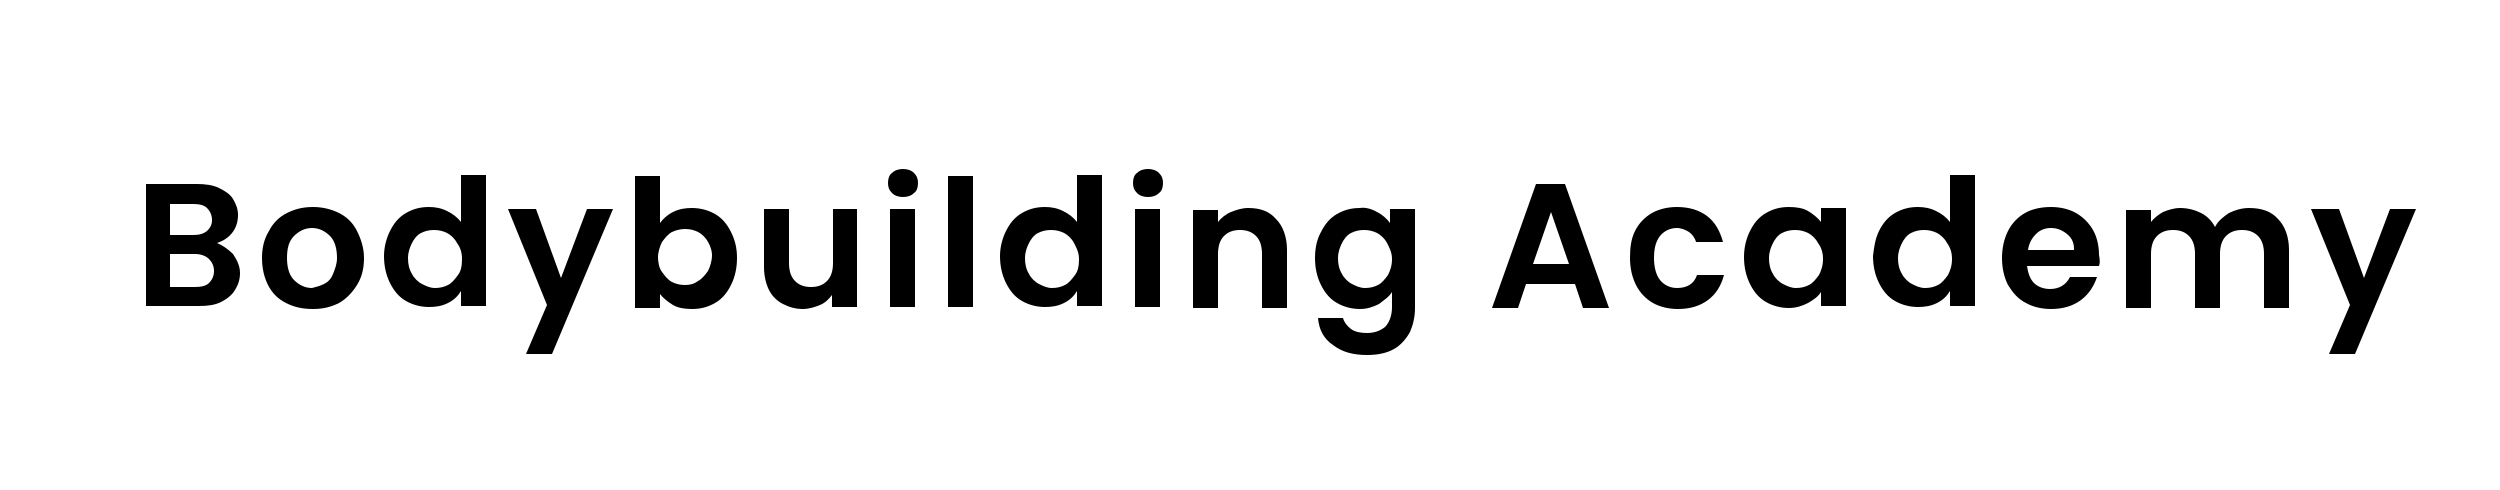 <?xml version="1.0" encoding="utf-8"?>
<!-- Generator: Adobe Illustrator 26.0.3, SVG Export Plug-In . SVG Version: 6.00 Build 0)  -->
<svg version="1.1" id="Layer_1" xmlns="http://www.w3.org/2000/svg" xmlns:xlink="http://www.w3.org/1999/xlink" x="0px" y="0px"
	 viewBox="0 0 250 49" style="enable-background:new 0 0 250 49;" xml:space="preserve">
<g id="Layer_2_00000010292195487403731490000016400454647209088407_">
</g>
<g id="Layer_4">
</g>
<g>
	<path d="M23.3,25.4c0.4,0.6,0.7,1.2,0.7,1.9c0,0.7-0.2,1.2-0.5,1.7c-0.3,0.5-0.8,0.9-1.4,1.2s-1.3,0.4-2.2,0.4h-5.3V18.4h5.1
		c0.8,0,1.6,0.1,2.2,0.4c0.6,0.3,1.1,0.6,1.4,1.1s0.5,1,0.5,1.6c0,0.7-0.2,1.3-0.6,1.8c-0.4,0.5-0.9,0.8-1.5,1
		C22.2,24.5,22.8,24.9,23.3,25.4z M17,23.5h2.3c0.6,0,1-0.1,1.4-0.4c0.3-0.3,0.5-0.6,0.5-1.1c0-0.5-0.2-0.9-0.5-1.2
		c-0.3-0.3-0.8-0.4-1.4-0.4H17V23.5z M20.9,28.3c0.3-0.3,0.5-0.7,0.5-1.2c0-0.5-0.2-0.9-0.5-1.2s-0.8-0.5-1.4-0.5H17v3.3h2.5
		C20.1,28.7,20.6,28.6,20.9,28.3z"/>
	<path d="M28.6,30.3c-0.8-0.4-1.4-1-1.8-1.8c-0.4-0.8-0.6-1.7-0.6-2.7s0.2-1.9,0.7-2.7c0.4-0.8,1-1.4,1.8-1.8
		c0.8-0.4,1.6-0.6,2.6-0.6c0.9,0,1.8,0.2,2.6,0.6c0.8,0.4,1.4,1,1.8,1.8c0.4,0.8,0.7,1.7,0.7,2.7s-0.2,1.9-0.7,2.7
		c-0.5,0.8-1.1,1.4-1.8,1.8c-0.8,0.4-1.6,0.6-2.6,0.6C30.2,30.9,29.4,30.7,28.6,30.3z M32.4,28.4c0.4-0.2,0.7-0.5,0.9-1
		s0.4-1,0.4-1.6c0-0.9-0.2-1.7-0.7-2.2c-0.5-0.5-1.1-0.8-1.8-0.8s-1.3,0.3-1.8,0.8c-0.5,0.5-0.7,1.2-0.7,2.2c0,0.9,0.2,1.7,0.7,2.2
		c0.5,0.5,1.1,0.8,1.8,0.8C31.6,28.7,32,28.6,32.4,28.4z"/>
	<path d="M39,23.1c0.4-0.8,0.9-1.4,1.6-1.8c0.7-0.4,1.4-0.6,2.3-0.6c0.6,0,1.2,0.1,1.8,0.4c0.6,0.3,1,0.6,1.4,1.1v-4.7h2.5v13.1
		h-2.5v-1.5c-0.3,0.5-0.7,0.9-1.3,1.2c-0.6,0.3-1.2,0.4-1.9,0.4c-0.8,0-1.6-0.2-2.3-0.6c-0.7-0.4-1.2-1-1.6-1.8
		c-0.4-0.8-0.6-1.7-0.6-2.7C38.4,24.8,38.6,23.9,39,23.1z M45.7,24.3c-0.2-0.4-0.6-0.8-1-1c-0.4-0.2-0.8-0.3-1.3-0.3
		c-0.5,0-0.9,0.1-1.3,0.3c-0.4,0.2-0.7,0.6-0.9,1s-0.4,0.9-0.4,1.5c0,0.6,0.1,1.1,0.4,1.6c0.2,0.4,0.6,0.8,1,1
		c0.4,0.2,0.8,0.4,1.3,0.4c0.5,0,0.9-0.1,1.3-0.3c0.4-0.2,0.7-0.6,1-1s0.4-0.9,0.4-1.6S46,24.7,45.7,24.3z"/>
	<path d="M61.3,20.9l-6.1,14.5h-2.6l2.1-4.9l-3.9-9.6h2.8l2.5,6.9l2.6-6.9H61.3z"/>
	<path d="M67.3,21.2c0.6-0.3,1.2-0.4,1.9-0.4c0.8,0,1.6,0.2,2.3,0.6s1.2,1,1.6,1.8s0.6,1.6,0.6,2.6c0,1-0.2,1.9-0.6,2.7
		s-0.9,1.4-1.6,1.8s-1.4,0.6-2.3,0.6c-0.7,0-1.4-0.1-1.9-0.4c-0.5-0.3-1-0.7-1.3-1.1v1.4h-2.5V17.6H66v4.7
		C66.3,21.9,66.7,21.5,67.3,21.2z M70.8,24.2c-0.2-0.4-0.6-0.8-1-1c-0.4-0.2-0.8-0.3-1.3-0.3c-0.4,0-0.9,0.1-1.3,0.3
		c-0.4,0.2-0.7,0.6-1,1c-0.2,0.4-0.4,1-0.4,1.5s0.1,1.1,0.4,1.5s0.6,0.8,1,1c0.4,0.2,0.8,0.3,1.3,0.3c0.5,0,0.9-0.1,1.3-0.4
		c0.4-0.2,0.7-0.6,1-1c0.2-0.4,0.4-1,0.4-1.6C71.2,25.2,71.1,24.7,70.8,24.2z"/>
	<path d="M85.7,20.9v9.8h-2.5v-1.2c-0.3,0.4-0.7,0.8-1.2,1c-0.5,0.2-1.1,0.4-1.7,0.4c-0.8,0-1.4-0.2-2-0.5c-0.6-0.3-1.1-0.8-1.4-1.4
		c-0.3-0.6-0.5-1.4-0.5-2.3v-5.8h2.5v5.4c0,0.8,0.2,1.4,0.6,1.8c0.4,0.4,0.9,0.6,1.6,0.6c0.7,0,1.2-0.2,1.6-0.6
		c0.4-0.4,0.6-1,0.6-1.8v-5.4H85.7z"/>
	<path d="M89.2,19.3c-0.3-0.3-0.4-0.6-0.4-1s0.1-0.8,0.4-1c0.3-0.3,0.7-0.4,1.1-0.4s0.8,0.1,1.1,0.4c0.3,0.3,0.4,0.6,0.4,1
		s-0.1,0.8-0.4,1c-0.3,0.3-0.7,0.4-1.1,0.4S89.5,19.6,89.2,19.3z M91.5,20.9v9.8H89v-9.8H91.5z"/>
	<path d="M97.3,17.6v13.1h-2.5V17.6H97.3z"/>
	<path d="M100.6,23.1c0.4-0.8,0.9-1.4,1.6-1.8c0.7-0.4,1.4-0.6,2.3-0.6c0.6,0,1.2,0.1,1.8,0.4c0.6,0.3,1,0.6,1.4,1.1v-4.7h2.5v13.1
		h-2.5v-1.5c-0.3,0.5-0.7,0.9-1.3,1.2c-0.6,0.3-1.2,0.4-1.9,0.4c-0.8,0-1.6-0.2-2.3-0.6c-0.7-0.4-1.2-1-1.6-1.8
		c-0.4-0.8-0.6-1.7-0.6-2.7C100,24.8,100.2,23.9,100.6,23.1z M107.4,24.3c-0.2-0.4-0.6-0.8-1-1c-0.4-0.2-0.8-0.3-1.3-0.3
		c-0.5,0-0.9,0.1-1.3,0.3c-0.4,0.2-0.7,0.6-0.9,1s-0.4,0.9-0.4,1.5c0,0.6,0.1,1.1,0.4,1.6c0.2,0.4,0.6,0.8,1,1
		c0.4,0.2,0.8,0.4,1.3,0.4c0.5,0,0.9-0.1,1.3-0.3c0.4-0.2,0.7-0.6,1-1s0.4-0.9,0.4-1.6S107.6,24.7,107.4,24.3z"/>
	<path d="M113.7,19.3c-0.3-0.3-0.4-0.6-0.4-1s0.1-0.8,0.4-1c0.3-0.3,0.7-0.4,1.1-0.4s0.8,0.1,1.1,0.4c0.3,0.3,0.4,0.6,0.4,1
		s-0.1,0.8-0.4,1c-0.3,0.3-0.7,0.4-1.1,0.4S114,19.6,113.7,19.3z M116,20.9v9.8h-2.5v-9.8H116z"/>
	<path d="M127.6,21.9c0.7,0.7,1.1,1.8,1.1,3.1v5.8h-2.5v-5.4c0-0.8-0.2-1.4-0.6-1.8c-0.4-0.4-0.9-0.6-1.6-0.6
		c-0.7,0-1.2,0.2-1.6,0.6c-0.4,0.4-0.6,1-0.6,1.8v5.4h-2.5v-9.8h2.5v1.2c0.3-0.4,0.8-0.8,1.3-1c0.5-0.2,1.1-0.4,1.7-0.4
		C126,20.8,126.9,21.1,127.6,21.9z"/>
	<path d="M137.7,21.2c0.6,0.3,1,0.7,1.3,1.1v-1.4h2.5v9.9c0,0.9-0.2,1.7-0.5,2.4c-0.4,0.7-0.9,1.3-1.6,1.7c-0.7,0.4-1.6,0.6-2.7,0.6
		c-1.4,0-2.5-0.3-3.4-1c-0.9-0.6-1.4-1.5-1.5-2.7h2.5c0.1,0.4,0.4,0.8,0.8,1.1s1,0.4,1.6,0.4c0.7,0,1.3-0.2,1.8-0.6
		c0.4-0.4,0.7-1.1,0.7-2v-1.5c-0.3,0.5-0.8,0.8-1.3,1.2c-0.6,0.3-1.2,0.5-1.9,0.5c-0.8,0-1.6-0.2-2.3-0.6c-0.7-0.4-1.2-1-1.6-1.8
		c-0.4-0.8-0.6-1.7-0.6-2.7c0-1,0.2-1.9,0.6-2.6c0.4-0.8,0.9-1.4,1.6-1.8c0.7-0.4,1.4-0.6,2.3-0.6C136.5,20.7,137.2,20.9,137.7,21.2
		z M138.7,24.3c-0.2-0.4-0.6-0.8-1-1c-0.4-0.2-0.8-0.3-1.3-0.3c-0.5,0-0.9,0.1-1.3,0.3c-0.4,0.2-0.7,0.6-0.9,1s-0.4,0.9-0.4,1.5
		c0,0.6,0.1,1.1,0.4,1.6c0.2,0.4,0.6,0.8,1,1c0.4,0.2,0.8,0.4,1.3,0.4c0.5,0,0.9-0.1,1.3-0.3c0.4-0.2,0.7-0.6,1-1
		c0.2-0.4,0.4-0.9,0.4-1.6S138.9,24.7,138.7,24.3z"/>
	<path d="M157.5,28.4h-4.9l-0.8,2.4h-2.6l4.4-12.4h2.9l4.4,12.4h-2.6L157.5,28.4z M156.9,26.4l-1.8-5.2l-1.8,5.2H156.9z"/>
	<path d="M163.5,23.1c0.4-0.8,1-1.4,1.7-1.8s1.6-0.6,2.5-0.6c1.2,0,2.2,0.3,3,0.9c0.8,0.6,1.3,1.5,1.6,2.6h-2.7
		c-0.1-0.4-0.4-0.8-0.7-1c-0.3-0.2-0.8-0.4-1.2-0.4c-0.7,0-1.3,0.3-1.7,0.8c-0.4,0.5-0.6,1.2-0.6,2.2c0,0.9,0.2,1.7,0.6,2.2
		c0.4,0.5,1,0.8,1.7,0.8c1,0,1.7-0.4,2-1.3h2.7c-0.3,1.1-0.8,1.9-1.6,2.5c-0.8,0.6-1.8,0.9-3,0.9c-0.9,0-1.8-0.2-2.5-0.6
		c-0.7-0.4-1.3-1-1.7-1.8c-0.4-0.8-0.6-1.7-0.6-2.7S163.1,23.9,163.5,23.1z"/>
	<path d="M175,23.1c0.4-0.8,0.9-1.4,1.6-1.8s1.4-0.6,2.3-0.6c0.7,0,1.4,0.1,1.9,0.4c0.5,0.3,1,0.7,1.3,1.1v-1.4h2.5v9.8h-2.5v-1.4
		c-0.3,0.5-0.8,0.8-1.3,1.1c-0.6,0.3-1.2,0.5-1.9,0.5c-0.8,0-1.6-0.2-2.3-0.6s-1.2-1-1.6-1.8c-0.4-0.8-0.6-1.7-0.6-2.7
		C174.4,24.8,174.6,23.9,175,23.1z M181.8,24.3c-0.2-0.4-0.6-0.8-1-1c-0.4-0.2-0.8-0.3-1.3-0.3s-0.9,0.1-1.3,0.3
		c-0.4,0.2-0.7,0.6-0.9,1s-0.4,0.9-0.4,1.5c0,0.6,0.1,1.1,0.4,1.6c0.2,0.4,0.6,0.8,1,1c0.4,0.2,0.8,0.4,1.3,0.4
		c0.5,0,0.9-0.1,1.3-0.3c0.4-0.2,0.7-0.6,1-1c0.2-0.4,0.4-0.9,0.4-1.6S182.1,24.7,181.8,24.3z"/>
	<path d="M187.9,23.1c0.4-0.8,0.9-1.4,1.6-1.8c0.7-0.4,1.4-0.6,2.3-0.6c0.6,0,1.2,0.1,1.8,0.4c0.6,0.3,1,0.6,1.4,1.1v-4.7h2.5v13.1
		h-2.5v-1.5c-0.3,0.5-0.7,0.9-1.3,1.2c-0.6,0.3-1.2,0.4-1.9,0.4c-0.8,0-1.6-0.2-2.3-0.6c-0.7-0.4-1.2-1-1.6-1.8
		c-0.4-0.8-0.6-1.7-0.6-2.7C187.4,24.8,187.5,23.9,187.9,23.1z M194.7,24.3c-0.2-0.4-0.6-0.8-1-1c-0.4-0.2-0.8-0.3-1.3-0.3
		s-0.9,0.1-1.3,0.3c-0.4,0.2-0.7,0.6-0.9,1s-0.4,0.9-0.4,1.5c0,0.6,0.1,1.1,0.4,1.6c0.2,0.4,0.6,0.8,1,1c0.4,0.2,0.8,0.4,1.3,0.4
		c0.5,0,0.9-0.1,1.3-0.3c0.4-0.2,0.7-0.6,1-1c0.2-0.4,0.4-0.9,0.4-1.6S195,24.7,194.7,24.3z"/>
	<path d="M209.9,26.6h-7.2c0.1,0.7,0.3,1.3,0.7,1.7c0.4,0.4,1,0.6,1.6,0.6c0.9,0,1.6-0.4,2-1.2h2.7c-0.3,0.9-0.8,1.7-1.6,2.3
		c-0.8,0.6-1.8,0.9-3,0.9c-0.9,0-1.8-0.2-2.5-0.6c-0.8-0.4-1.3-1-1.8-1.8c-0.4-0.8-0.6-1.7-0.6-2.7c0-1,0.2-1.9,0.6-2.7
		c0.4-0.8,1-1.4,1.7-1.8c0.7-0.4,1.6-0.6,2.6-0.6c0.9,0,1.8,0.2,2.5,0.6c0.7,0.4,1.3,1,1.7,1.7c0.4,0.7,0.6,1.6,0.6,2.5
		C210,26,210,26.3,209.9,26.6z M207.4,24.9c0-0.6-0.2-1.1-0.7-1.5s-1-0.6-1.6-0.6c-0.6,0-1.1,0.2-1.5,0.6c-0.4,0.4-0.7,0.9-0.8,1.6
		H207.4z"/>
	<path d="M227.8,21.9c0.7,0.7,1.1,1.8,1.1,3.1v5.8h-2.5v-5.4c0-0.8-0.2-1.4-0.6-1.8s-0.9-0.6-1.6-0.6c-0.7,0-1.2,0.2-1.6,0.6
		c-0.4,0.4-0.6,1-0.6,1.8v5.4h-2.5v-5.4c0-0.8-0.2-1.4-0.6-1.8s-0.9-0.6-1.6-0.6c-0.7,0-1.2,0.2-1.6,0.6c-0.4,0.4-0.6,1-0.6,1.8v5.4
		h-2.5v-9.8h2.5v1.2c0.3-0.4,0.7-0.7,1.2-1c0.5-0.2,1.1-0.4,1.7-0.4c0.8,0,1.5,0.2,2.1,0.5c0.6,0.3,1.1,0.8,1.4,1.4
		c0.3-0.6,0.8-1,1.4-1.4c0.6-0.3,1.3-0.5,2-0.5C226.1,20.8,227.1,21.1,227.8,21.9z"/>
	<path d="M241.6,20.9l-6.1,14.5h-2.6l2.1-4.9l-3.9-9.6h2.8l2.5,6.9l2.6-6.9H241.6z"/>
</g>
</svg>
